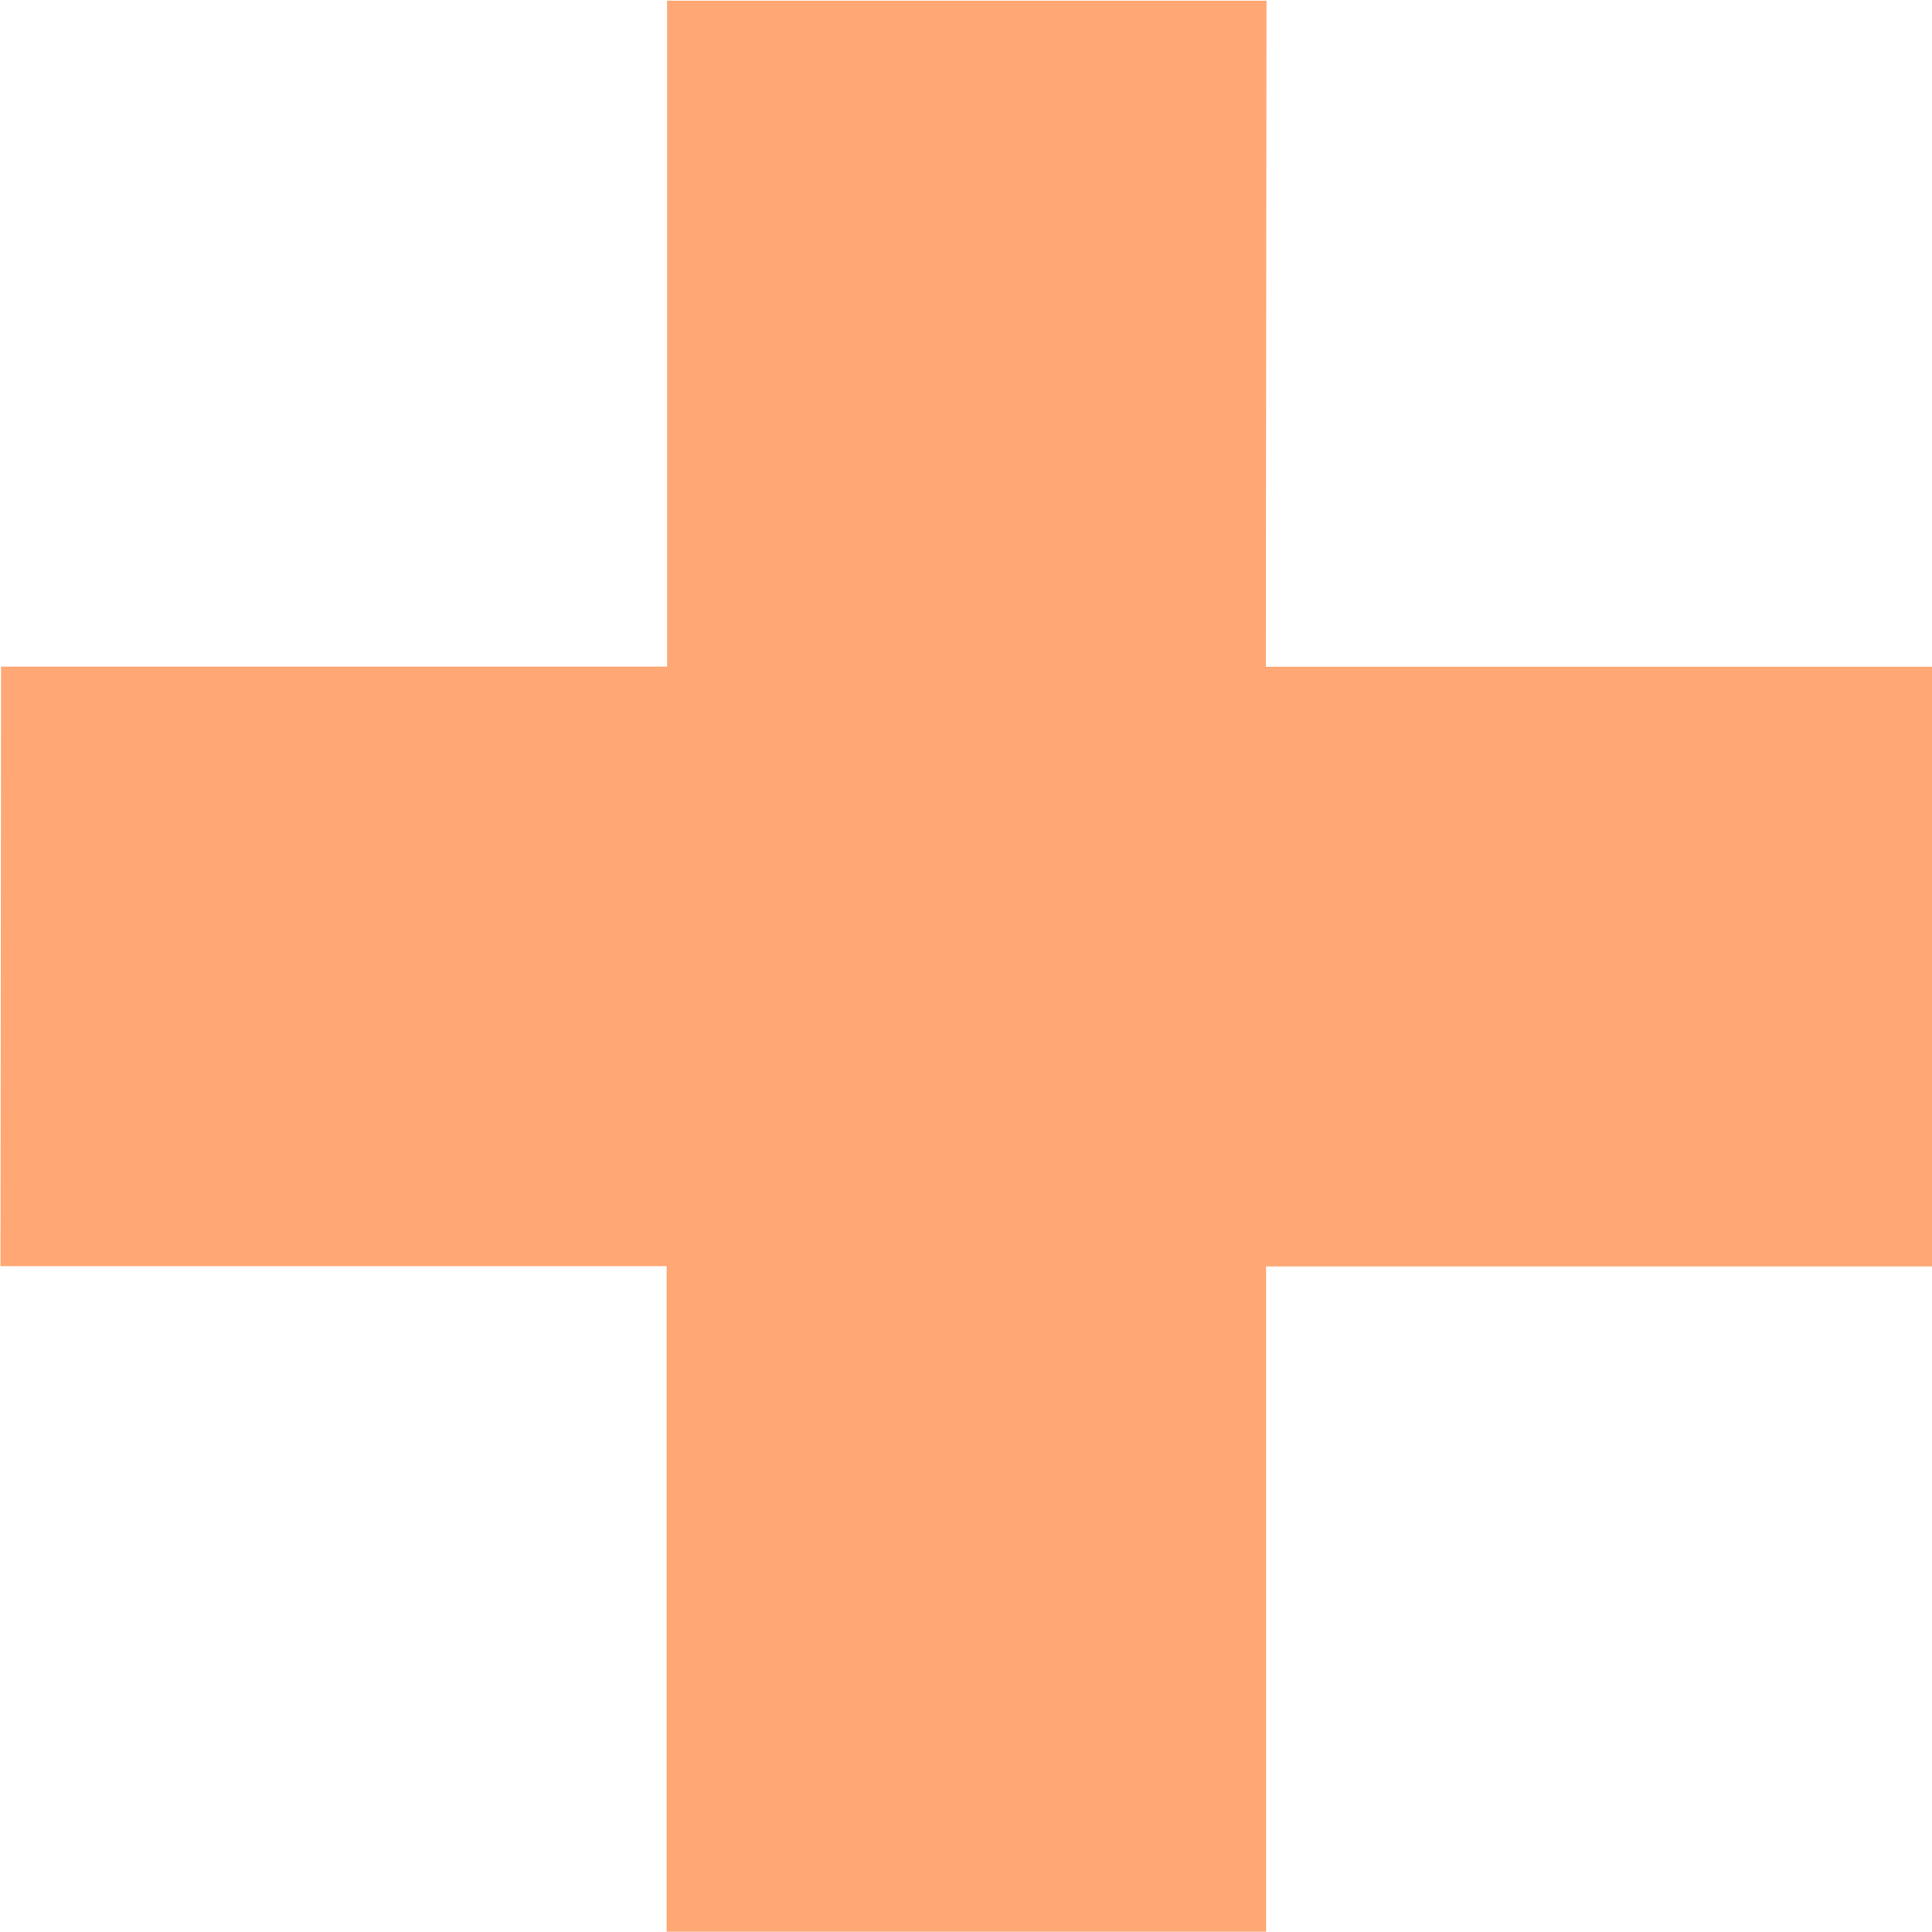<?xml version="1.0" encoding="UTF-8"?> <svg xmlns="http://www.w3.org/2000/svg" width="22.13" height="22.127" viewBox="0 0 22.13 22.127"><path id="Path_948" data-name="Path 948" d="M189.7,379.184l-7.632,0,.008-7.63-6.866,0,0,7.629-7.629,0-.007,6.867,7.631,0,0,7.63,6.866,0,0-7.627,7.632,0Z" transform="translate(-167.569 -371.547)" fill="#ff6e1a" opacity="0.6"></path></svg> 